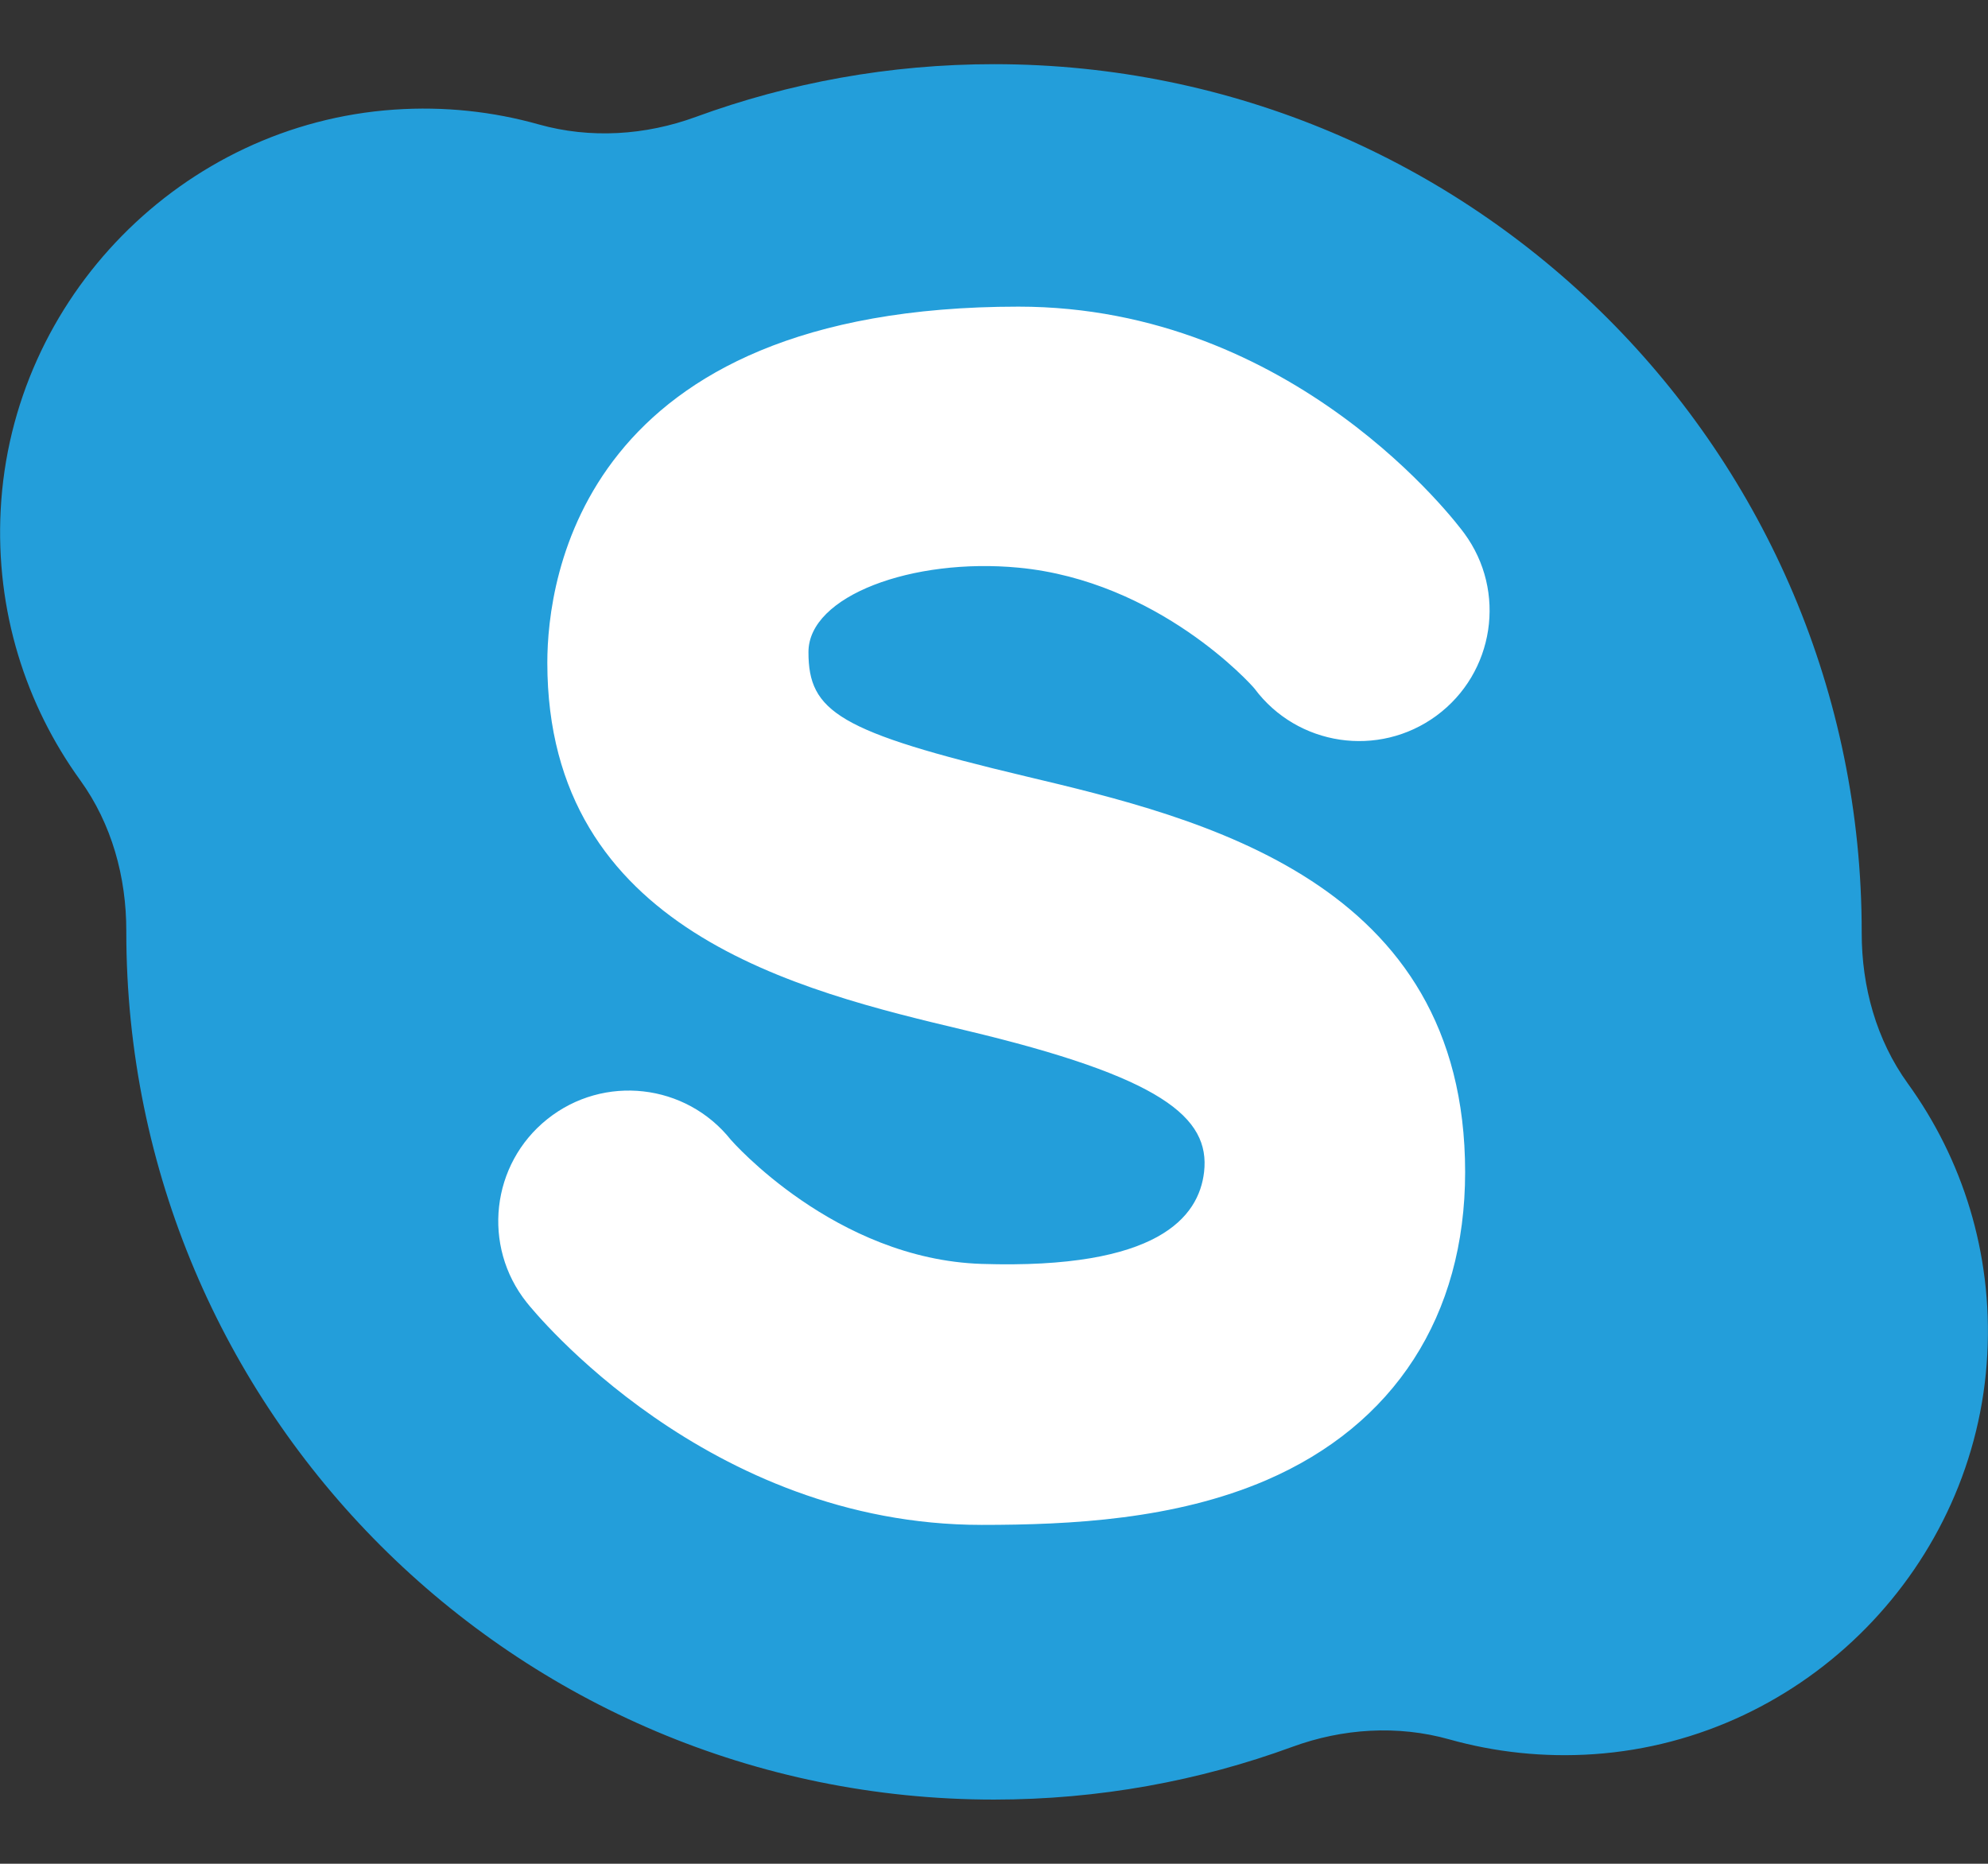 <?xml version="1.0" encoding="utf-8"?>
<!-- Generator: Adobe Illustrator 16.0.0, SVG Export Plug-In . SVG Version: 6.00 Build 0)  -->
<!DOCTYPE svg PUBLIC "-//W3C//DTD SVG 1.1//EN" "http://www.w3.org/Graphics/SVG/1.1/DTD/svg11.dtd">
<svg version="1.1" id="图层_1" xmlns="http://www.w3.org/2000/svg" xmlns:xlink="http://www.w3.org/1999/xlink" x="0px" y="0px"
	 width="49.598px" height="46.497px" viewBox="0 0 49.598 46.497" enable-background="new 0 0 49.598 46.497" xml:space="preserve">
<rect x="0" y="0" width="49.598" height="46.497" fill="#333333" stroke="none"/>
<g>
	<rect x="10" y="7" fill="#FFFFFF" width="28" height="32"/>
	<path fill="#239EDA" d="M47.598,27.032c-0.787-1.089-1.152-2.416-1.151-3.76v-0.023c0-11.956-9.69-21.648-21.646-21.648
		c-2.615,0-5.121,0.466-7.442,1.316c-1.255,0.46-2.631,0.549-3.918,0.187c-1.137-0.32-2.352-0.456-3.608-0.369
		C4.546,3.099,0.29,7.431,0.017,12.722c-0.131,2.524,0.627,4.866,1.986,6.745c0.786,1.089,1.15,2.416,1.148,3.759v0.023
		c0,11.957,9.692,21.647,21.648,21.647c2.615,0,5.122-0.465,7.441-1.315c1.257-0.461,2.632-0.549,3.918-0.187
		c1.138,0.319,2.353,0.455,3.609,0.369c5.285-0.364,9.54-4.695,9.814-9.985C49.714,31.252,48.956,28.911,47.598,27.032
		 M25.592,19.368c4.364,1.038,10.961,2.606,10.961,9.873c0,3.578-1.763,6.309-4.964,7.688c-2.284,0.981-4.869,1.114-7.098,1.114
		c-6.845,0-11.17-5.321-11.35-5.549c-1.121-1.406-0.89-3.455,0.516-4.576c1.406-1.121,3.454-0.891,4.576,0.517
		c0.01,0.012,2.597,2.979,6.258,3.097c4.41,0.141,5.418-1.172,5.549-2.291c0.157-1.369-1.059-2.373-5.956-3.537
		c-4.151-0.988-10.429-2.479-10.429-9.171c0-2.084,0.85-8.883,11.755-8.883c6.888,0,10.951,5.422,11.12,5.653
		c1.066,1.448,0.755,3.486-0.692,4.552c-1.443,1.061-3.47,0.757-4.538-0.674c-0.076-0.1-2.403-2.688-5.89-3.019
		c-2.638-0.251-5.24,0.7-5.24,2.105C20.17,17.756,20.918,18.257,25.592,19.368"/>
</g>
</svg>
